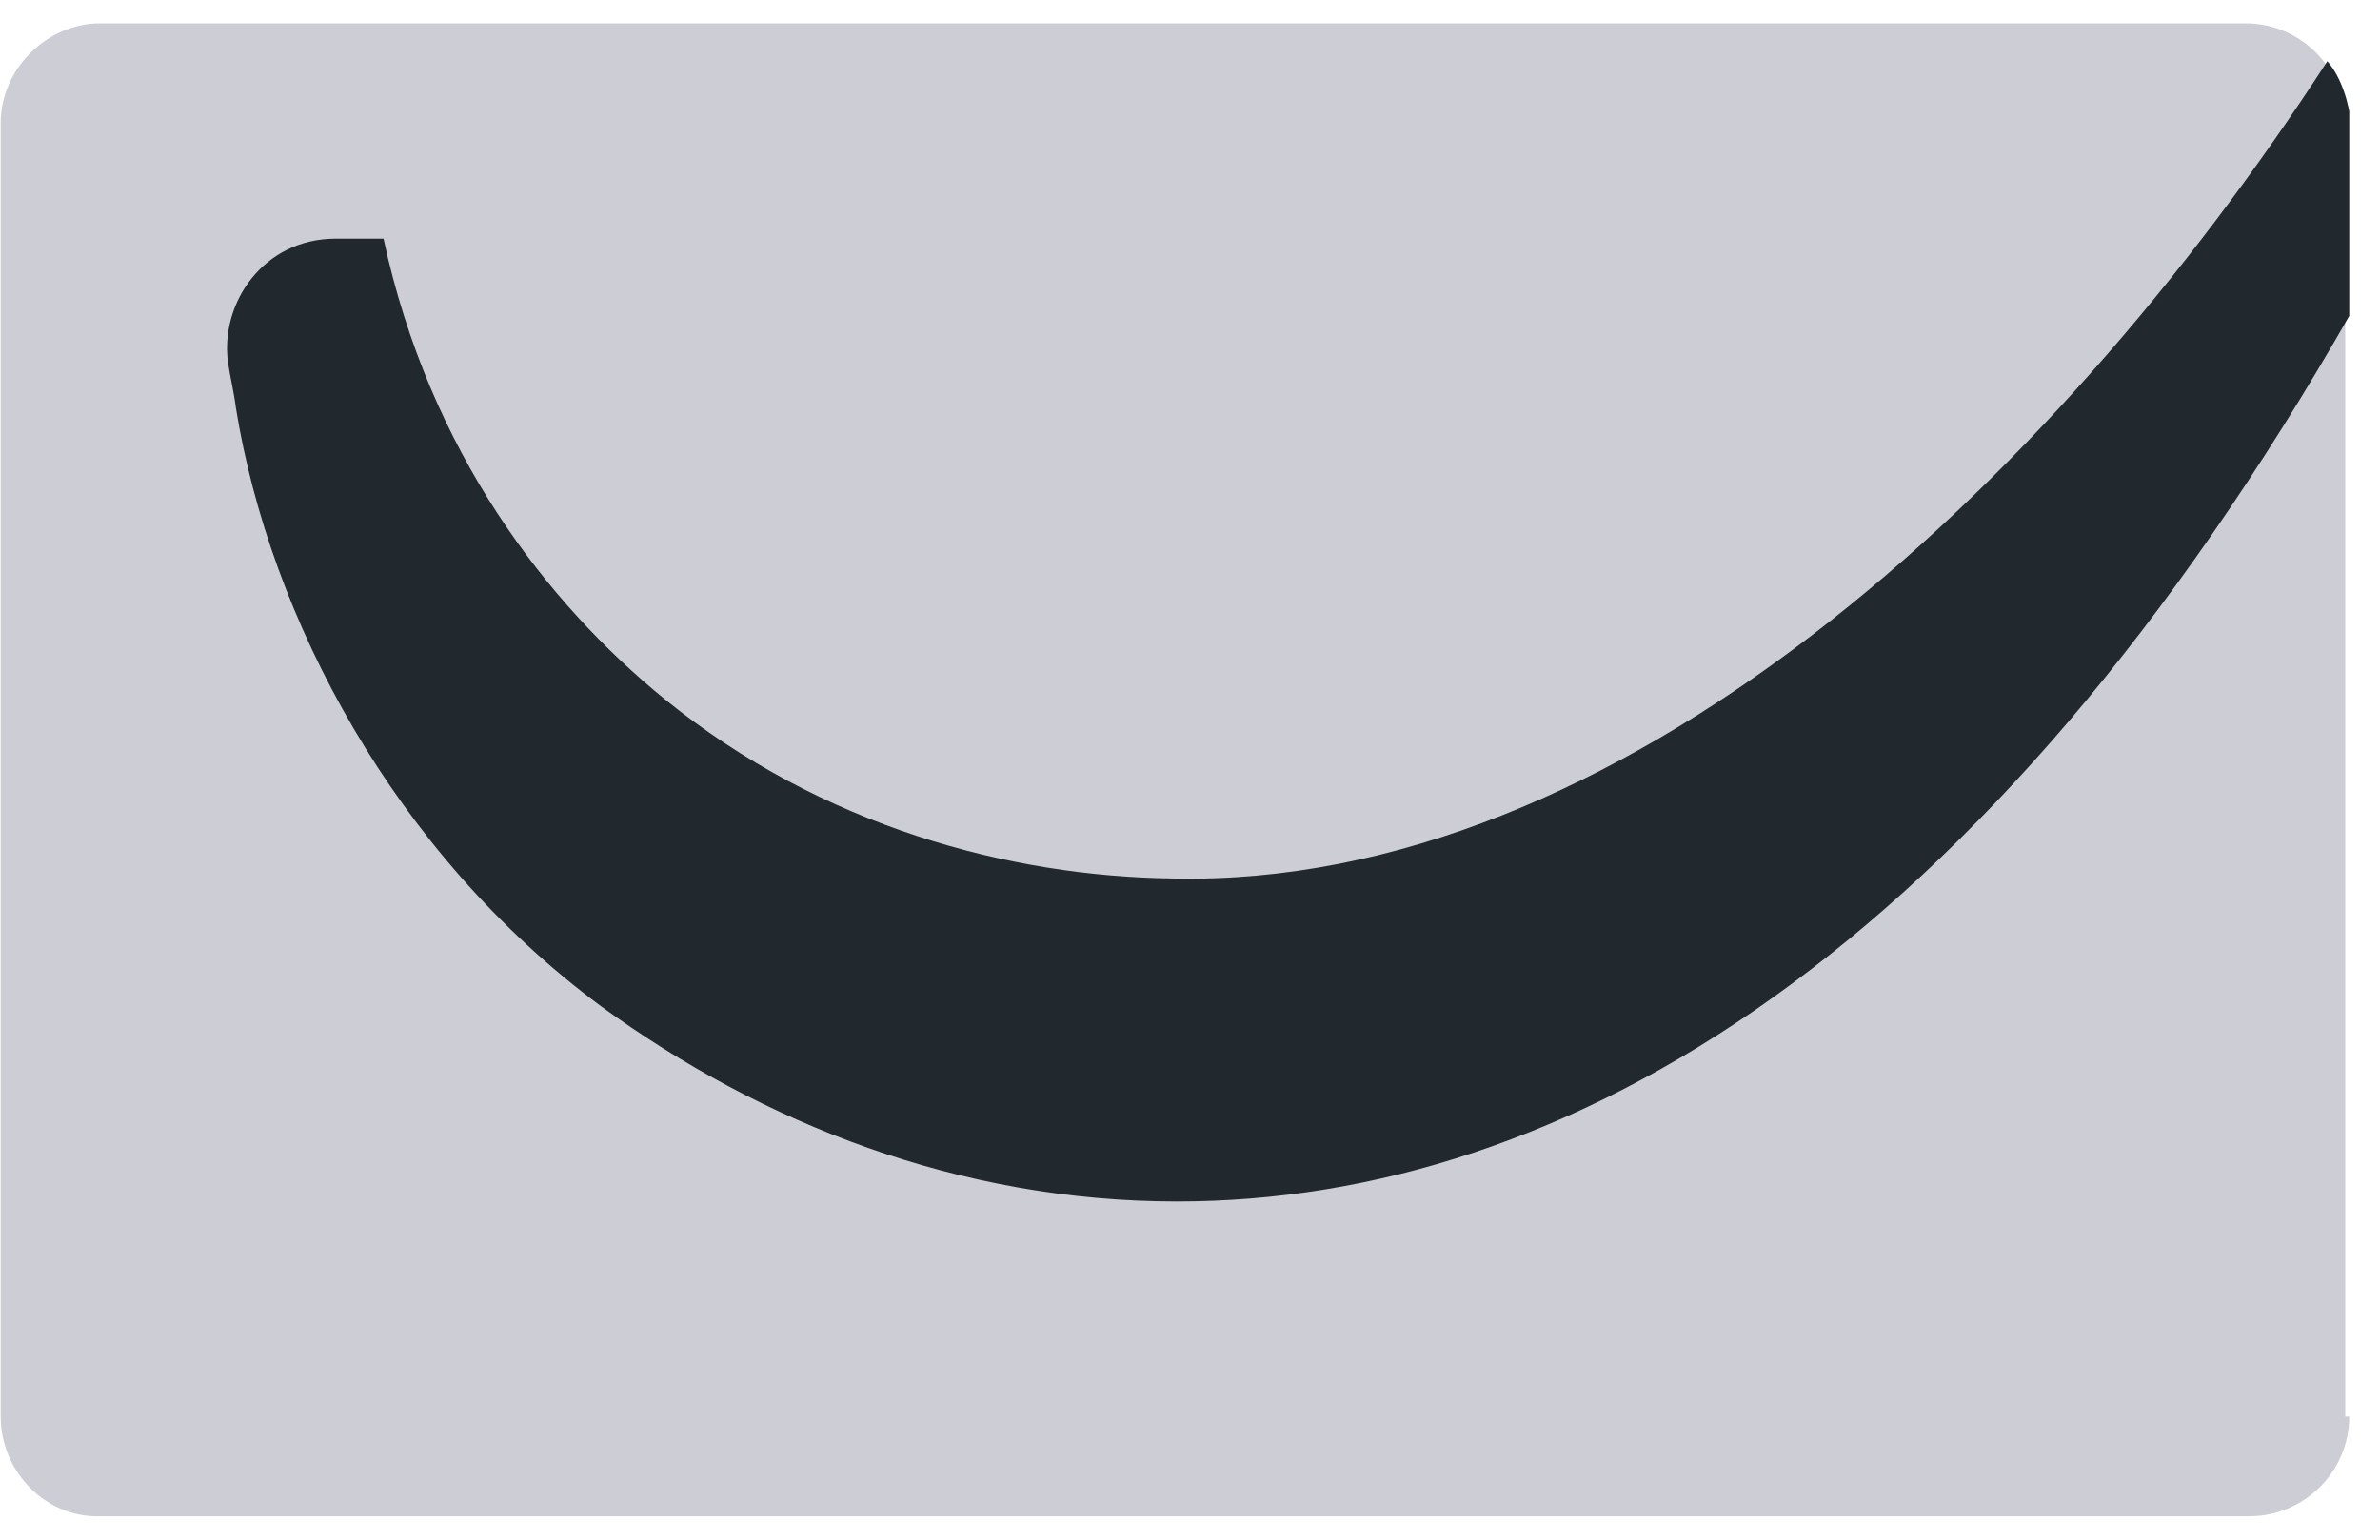 <svg xmlns="http://www.w3.org/2000/svg" width="51" height="33" viewBox="0 0 51 33" fill="none"><g clip-path="url(#clip0_4356_84887)"><path d="M50.341 30.362C50.341 31.558 49.358 32.498 48.205 32.498H2.151C0.998 32.541 0.015 31.558 0.015 30.362V2.636C0.015 1.483 0.998 0.5 2.151 0.5H48.119C49.315 0.5 50.255 1.483 50.255 2.636V30.362H50.341Z" fill="#CDCDD5"></path><path d="M49.872 1.312C43.891 10.54 34.663 19.042 25.135 18.828C21.632 18.785 17.616 17.718 14.242 14.984C11.722 12.933 9.2 9.687 8.219 5.115H7.192C5.654 5.115 4.715 6.482 4.885 7.763C4.928 8.063 5.013 8.404 5.056 8.747C5.783 13.233 8.431 18.273 12.875 21.564C16.335 24.084 20.565 25.751 25.221 25.751C33.594 25.751 42.565 20.411 50.384 6.696V2.679C50.341 2.21 50.17 1.653 49.872 1.312Z" fill="#21282E"></path></g><defs><clipPath id="clip0_4356_84887"><rect width="50.326" height="32" fill="white" transform="translate(0.015 0.5)"></rect></clipPath></defs></svg>